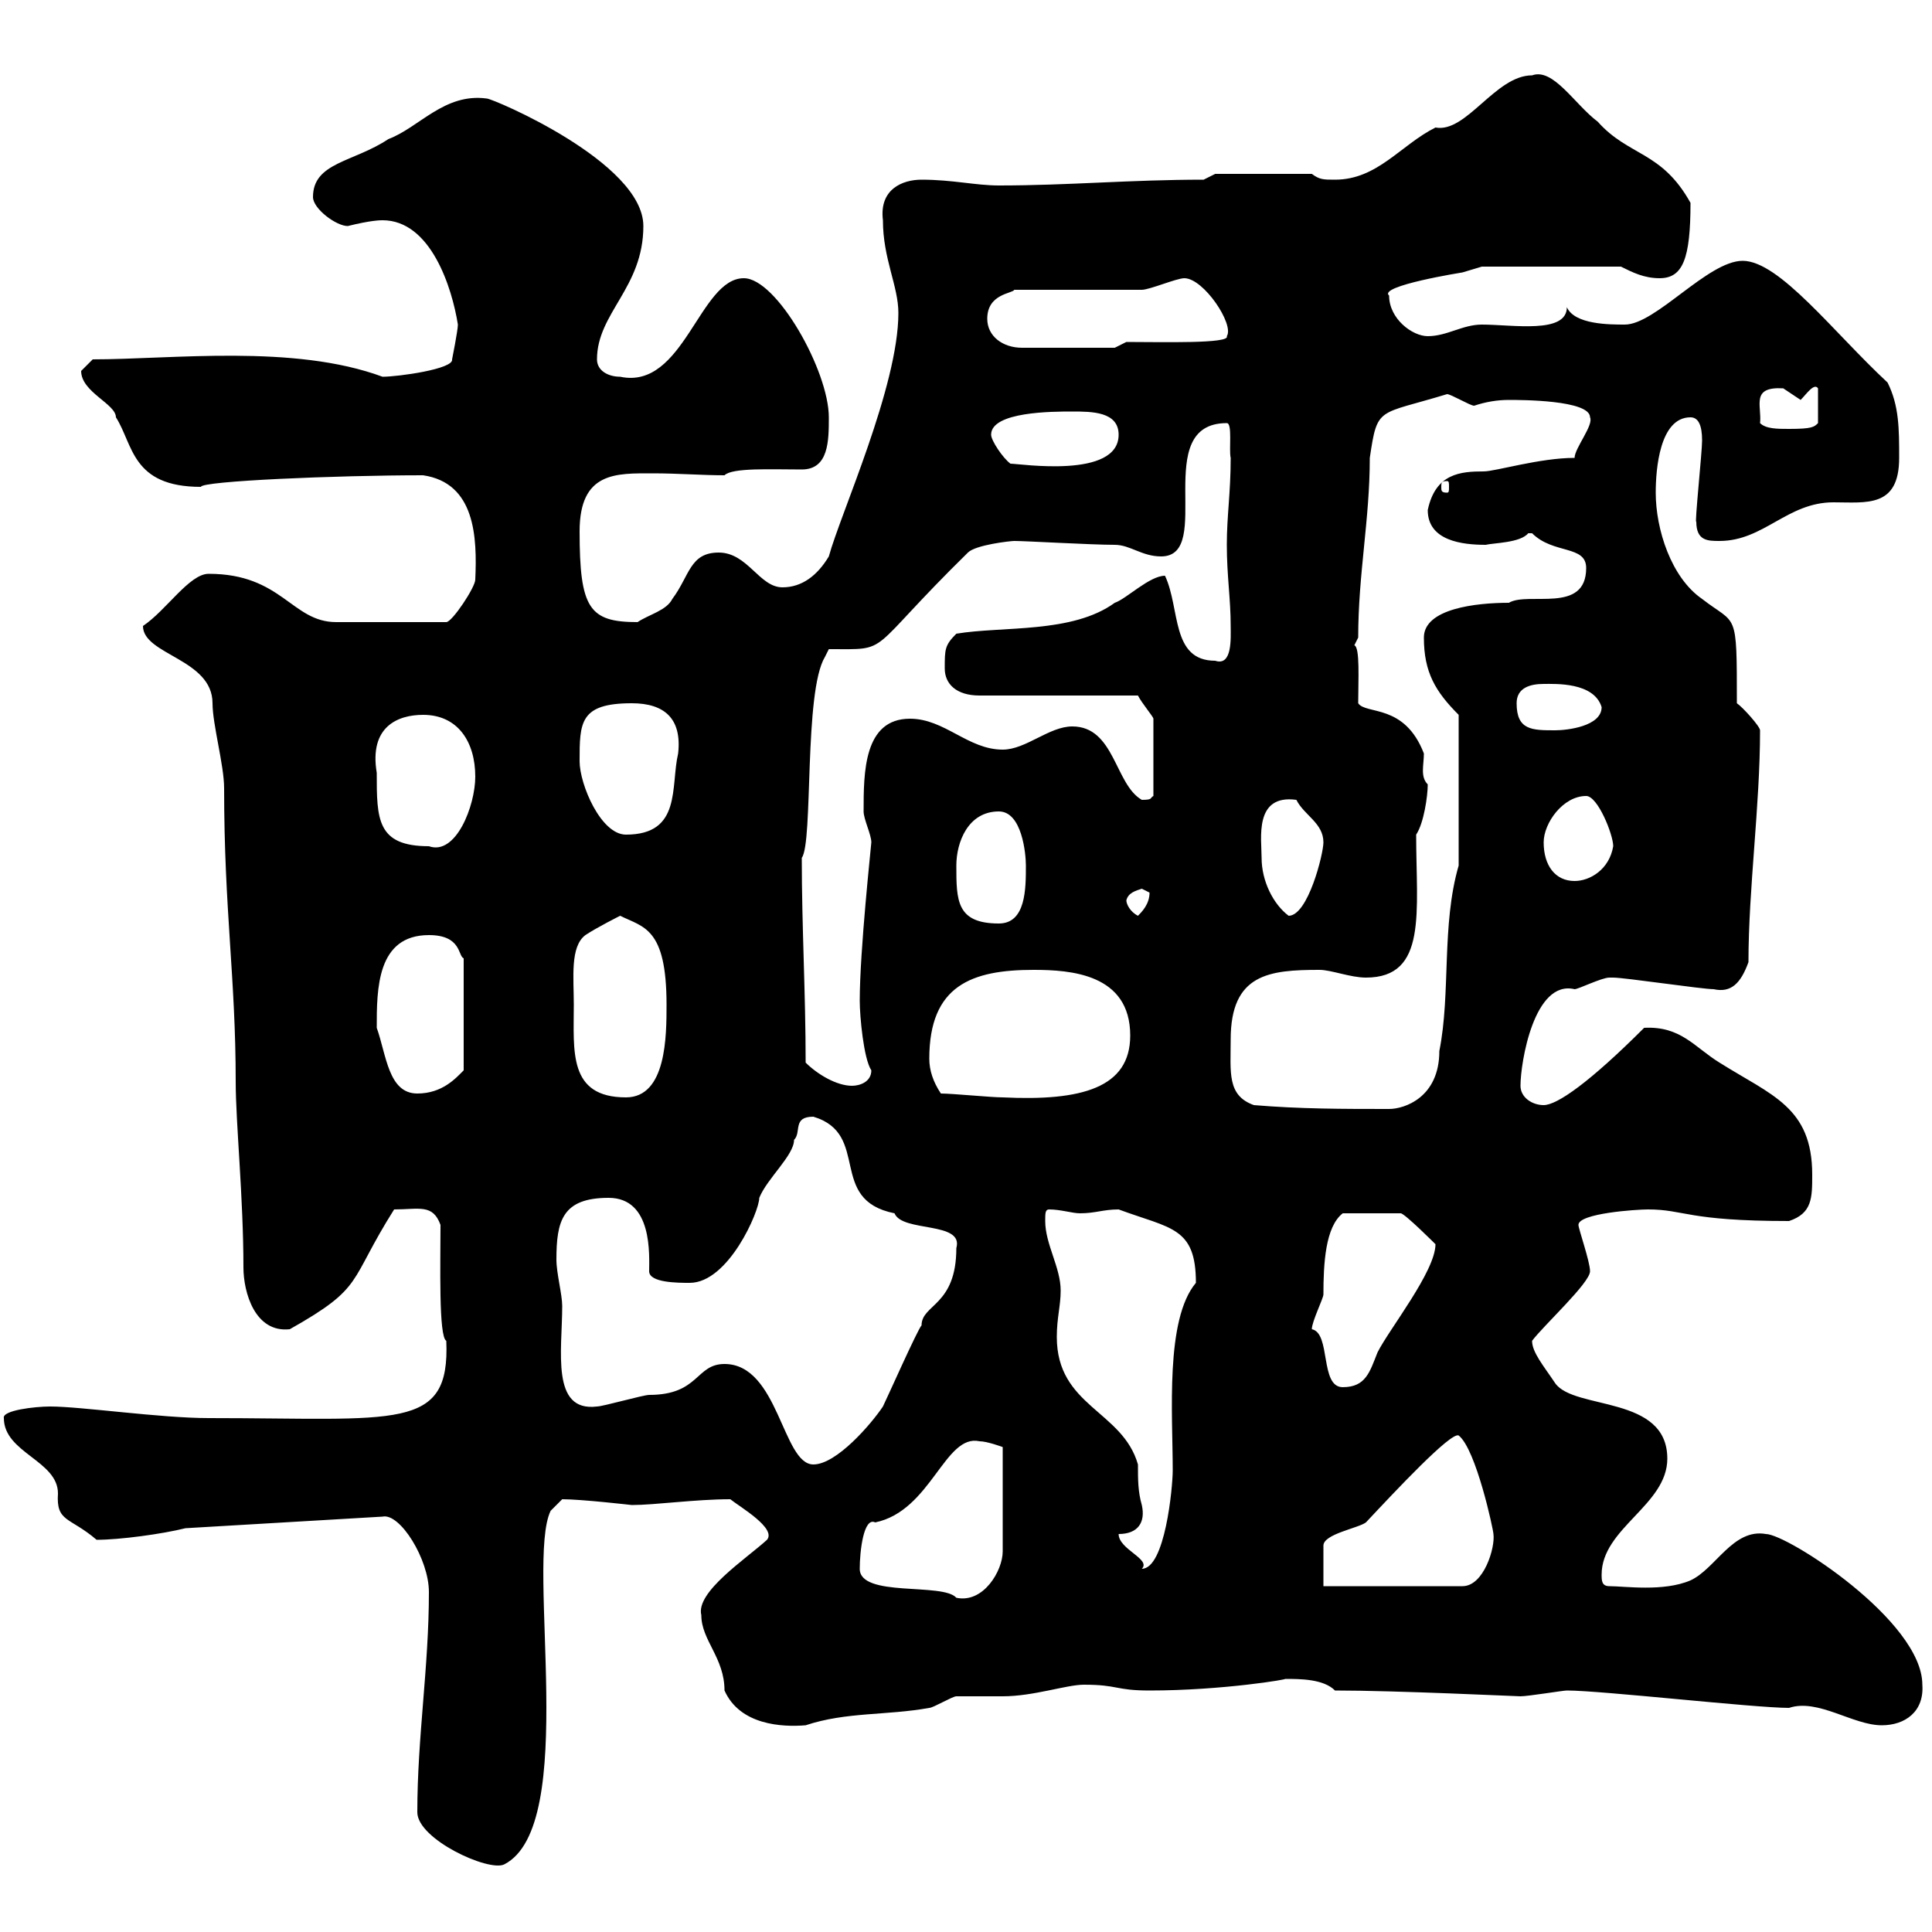<svg xmlns="http://www.w3.org/2000/svg" xmlns:xlink="http://www.w3.org/1999/xlink" width="300" height="300"><path d="M64.80 281.40C64.80 285.60 75.90 290.70 78.30 289.50C90 283.50 81.60 242.70 85.50 234.60L87.30 232.80C90.30 232.80 98.10 233.70 98.10 233.70C101.70 233.70 108 232.80 113.40 232.80C114.90 234 120.60 237.30 119.10 239.10C115.80 242.10 108 247.20 108.90 250.80C108.90 254.70 112.50 257.40 112.50 262.50C114.90 267.90 121.50 268.20 125.10 267.90C131.40 265.80 137.70 266.40 144.30 265.20C144.90 265.20 147.90 263.40 148.50 263.40C149.70 263.40 155.10 263.40 155.70 263.40C160.50 263.40 165.60 261.60 168.30 261.60C173.70 261.60 173.10 262.50 178.50 262.50C189.90 262.50 200.40 260.70 199.50 260.70C201.90 260.70 205.50 260.70 207.30 262.50C216.90 262.50 235.50 263.40 236.10 263.40C237.30 263.40 242.70 262.50 243.30 262.50C248.70 262.50 272.40 265.20 277.80 265.20C282.30 263.70 287.70 267.90 292.20 267.90C295.80 267.90 298.80 265.80 298.50 261.60C298.50 251.70 277.50 238.20 274.20 238.20C269.10 237.30 266.40 243.60 262.50 245.40C258.30 247.20 252.30 246.30 249.90 246.30C248.70 246.30 248.70 245.40 248.70 244.50C248.70 237.30 258.90 233.70 258.90 226.50C258.90 216.60 244.50 219 241.50 214.80C239.70 212.10 237.90 210 237.90 208.20C239.70 205.80 246.90 199.20 246.90 197.40C246.90 195.90 245.10 190.80 245.10 190.20C245.10 188.40 254.10 187.80 255.90 187.80C261.60 187.80 261.90 189.60 277.80 189.60C281.40 188.40 281.40 186 281.40 182.40C281.40 171.90 275.10 170.10 267 165C263.10 162.60 261 159.30 255.30 159.60C246.90 168 241.80 171.60 239.70 171.60C237.90 171.60 236.10 170.40 236.10 168.60C236.10 165 238.20 152.10 244.50 153.60C245.10 153.60 248.70 151.80 249.90 151.80C250.50 151.80 250.50 151.80 250.50 151.80C252.30 151.80 264.30 153.60 266.10 153.60C268.80 154.20 270.30 152.70 271.50 149.40C271.50 138 273.30 125.10 273.30 113.40C273.30 112.80 270.60 109.80 269.70 109.20C269.70 94.50 269.70 97.20 264.30 93C259.50 89.70 257.10 82.20 257.10 76.50C257.10 72.90 257.70 64.80 262.50 64.80C263.70 64.80 264.30 66 264.30 68.40C264.30 70.20 263.10 81.60 263.40 81C263.40 84 265.20 84 267 84C273.90 84 277.50 78 284.70 78C289.80 78 294.90 78.90 294.90 71.10C294.90 66.60 294.90 63 293.10 59.40C284.70 51.60 276.30 40.50 270.60 40.50C265.20 40.50 257.10 50.40 252.30 50.40C249.90 50.40 244.50 50.40 243.30 47.70C243.30 51.90 234.90 50.40 230.10 50.40C227.10 50.40 224.70 52.20 221.70 52.20C219.30 52.20 215.70 49.50 215.70 45.90C213.90 44.40 227.10 42.30 227.10 42.30C227.10 42.30 230.10 41.40 230.10 41.40L251.70 41.40C253.50 42.30 255.30 43.20 257.70 43.20C261.30 43.20 262.50 40.20 262.50 31.50C258 23.40 252.90 24.30 248.10 18.90C244.50 16.20 241.20 10.50 237.90 11.70C232.20 11.70 227.70 20.70 222.90 19.80C217.50 22.50 213.90 27.90 207.30 27.90C205.50 27.90 204.90 27.90 203.70 27L188.70 27L186.90 27.90C175.50 27.90 165.90 28.80 155.10 28.80C151.50 28.80 147.90 27.90 143.10 27.90C140.10 27.90 136.50 29.40 137.10 34.20C137.10 40.20 139.50 44.40 139.50 48.60C139.50 60 130.50 79.80 128.70 86.40C126.90 89.40 124.50 91.20 121.50 91.20C117.90 91.20 116.10 85.80 111.60 85.80C107.10 85.80 107.10 89.40 104.40 93C103.50 94.80 100.80 95.40 99 96.60C91.50 96.60 90 94.50 90 82.50C90 73.20 95.70 73.50 101.40 73.50C105.30 73.50 108.90 73.80 112.50 73.80C113.70 72.60 119.70 72.90 124.50 72.90C128.70 72.90 128.70 68.40 128.70 64.80C128.70 57.60 120.60 43.20 115.50 43.20C108.60 43.20 106.20 60.60 96.30 58.50C94.50 58.50 92.70 57.60 92.70 55.80C92.70 48.60 99.90 44.70 99.90 35.10C99.90 25.20 76.50 15.30 75.60 15.30C69 14.40 65.10 19.80 60.30 21.60C54.90 25.20 48.60 25.20 48.60 30.60C48.60 32.40 52.20 35.10 54 35.10C57.60 34.20 59.10 34.20 59.40 34.20C66.90 34.20 70.20 44.70 71.10 50.40C71.10 51.30 70.20 55.80 70.20 55.80C70.50 57.30 61.80 58.50 59.40 58.50C45.60 53.40 26.70 55.80 14.40 55.80C14.40 55.80 12.60 57.60 12.60 57.60C12.60 60.90 18 62.70 18 64.80C20.70 69 20.40 75.60 31.20 75.60C31.20 74.70 52.20 73.80 65.70 73.80C73.80 75 74.10 83.40 73.80 90C73.80 91.20 70.20 96.60 69.30 96.60L52.20 96.60C45.30 96.60 43.80 89.10 32.40 89.10C29.40 89.10 25.80 94.80 22.20 97.20C22.20 101.70 33 102.30 33 109.20C33 112.50 34.80 118.80 34.80 122.40C34.80 141.30 36.60 151.80 36.60 168C36.60 174.30 37.80 186 37.80 196.80C37.80 200.70 39.60 207 45 206.40C56.70 199.80 54 199.20 61.20 187.80C65.10 187.80 67.20 186.90 68.40 190.20C68.40 196.20 68.10 207.60 69.30 208.20C69.90 222.30 61.80 220.20 32.40 220.20C24.90 220.20 12.60 218.40 7.80 218.40C5.40 218.40 0.30 219 0.60 220.20C0.60 225.60 9 226.80 9 231.90C8.70 236.40 10.80 235.50 15 239.10C18.60 239.10 25.20 238.20 28.80 237.30L59.40 235.50C62.10 234.90 66.60 242.10 66.60 247.20C66.60 258.90 64.80 269.70 64.80 281.40ZM133.50 243.60C133.50 240.90 134.10 235.50 135.90 236.40C144.60 234.60 146.70 222.60 152.10 223.80C153.30 223.80 155.70 224.70 155.70 224.70L155.70 240.90C155.70 243.90 152.70 249 148.50 248.10C146.40 245.70 133.50 248.10 133.50 243.60ZM212.10 236.40C216.60 231.60 225.30 222.30 226.50 222.90C229.20 225 231.90 237.60 231.90 238.20C232.20 240.30 230.40 246.30 227.10 246.30L205.50 246.30L205.50 240C205.50 238.20 210.90 237.30 212.10 236.40ZM173.70 238.20C176.70 238.20 177.90 236.40 177.30 233.70C176.70 231.60 176.70 229.80 176.70 227.40C174.30 219 164.10 218.40 164.10 207.60C164.10 204.60 164.70 202.80 164.70 200.40C164.70 196.80 162.30 193.20 162.30 189.60C162.30 188.40 162.30 187.80 162.90 187.80C164.70 187.80 166.50 188.40 167.70 188.40C170.10 188.40 171.30 187.80 173.70 187.80C181.80 190.80 185.70 190.50 185.70 199.20C180.90 204.90 182.10 219.60 182.10 228.30C182.10 231 180.90 243.60 177.30 243.60C178.80 242.10 173.70 240.60 173.70 238.20ZM112.50 211.80C108 211.80 108.60 216.60 100.80 216.60C99.90 216.60 93.60 218.40 92.70 218.40C85.50 219.30 87.30 209.70 87.30 202.80C87.30 201 86.40 197.70 86.40 195.60C86.40 189.60 87.30 186 94.50 186C101.40 186 100.80 195 100.80 197.40C100.80 199.20 105.30 199.20 107.10 199.20C113.10 199.20 117.90 188.10 117.90 186C119.10 183 123.30 179.40 123.30 177C124.50 175.80 123 173.40 126.30 173.40C135.30 176.10 128.40 186.30 138.90 188.40C140.10 191.40 149.70 189.60 148.50 193.80C148.50 202.80 143.10 202.50 143.10 205.80C142.50 206.40 137.70 217.20 137.10 218.40C135.30 221.10 129.90 227.40 126.30 227.40C121.50 227.40 120.90 211.80 112.50 211.80ZM203.70 206.40C203.70 205.20 205.50 201.60 205.50 201C205.50 196.20 205.80 190.50 208.50 188.40L217.50 188.40C218.10 188.40 222.90 193.20 222.90 193.20C222.90 197.40 215.70 206.40 213.90 210C212.70 213 212.10 215.40 208.50 215.40C204.90 215.40 206.70 207 203.70 206.40ZM194.70 171.60C190.50 170.10 191.10 166.50 191.10 161.40C191.10 151.20 197.10 150.60 204.90 150.60C206.70 150.60 209.70 151.80 212.10 151.80C221.70 151.80 219.90 141.60 219.90 129.60C221.10 127.80 221.70 123.60 221.70 121.80C220.50 120.60 221.10 118.80 221.10 117C218.10 109.20 212.10 111 210.90 109.20C210.90 105.60 211.20 100.50 210.30 100.20C210.30 100.20 210.90 99 210.90 99C210.90 89.10 212.70 80.70 212.70 71.10C213.90 63 213.90 64.50 224.70 61.20C225.30 61.20 228.30 63 228.90 63C230.70 62.40 232.50 62.10 234.30 62.10C236.10 62.10 246.90 62.10 246.90 64.80C247.50 66 244.50 69.60 244.50 71.10C239.10 71.10 232.20 73.20 230.40 73.20C226.80 73.20 222.90 73.50 221.70 79.20C221.70 84 227.10 84.60 230.70 84.60C231.90 84.30 236.10 84.30 237.30 82.80C237.30 82.80 237.30 82.80 237.90 82.80C241.20 86.10 246.30 84.60 246.30 88.20C246.30 95.40 237.30 91.80 234.30 93.60C229.20 93.60 221.10 94.50 221.10 99C221.10 104.40 222.90 107.40 226.50 111L226.50 134.40C223.80 143.70 225.30 154.20 223.50 163.20C223.50 170.40 218.10 172.20 215.70 172.20C208.50 172.20 201.90 172.20 194.70 171.60ZM89.10 156C89.10 151.80 88.50 147 90.90 145.20C92.70 144 96.30 142.20 96.30 142.20C99.90 144 103.50 144 103.50 156C103.50 160.80 103.50 170.40 97.20 170.40C88.20 170.40 89.10 163.20 89.10 156ZM146.10 169.80C144.90 168 144.30 166.20 144.30 164.40C144.30 153 150.90 150.60 160.50 150.60C166.20 150.60 175.50 151.20 175.50 160.80C175.50 168.90 168 171 155.70 170.40C153.90 170.40 147.90 169.80 146.10 169.80ZM58.50 159.60C58.50 153.60 58.50 145.20 66.60 145.20C71.70 145.20 71.10 148.50 72 148.80L72 166.20C70.80 167.40 68.70 169.80 64.80 169.80C60.30 169.80 60 163.80 58.50 159.60ZM125.10 165C125.10 154.20 124.50 144 124.50 133.20C126.30 130.80 124.80 107.40 128.10 102L128.70 100.80C138.60 100.80 134.10 101.70 150.30 85.80C151.50 84.60 156.90 84 157.50 84C159.30 84 169.50 84.60 173.10 84.60C175.50 84.60 177.30 86.40 180.30 86.40C188.70 86.40 178.50 65.70 190.50 65.70C191.40 65.70 190.80 69.90 191.10 71.10C191.10 76.50 190.50 80.10 190.50 84.60C190.50 89.40 191.10 93 191.10 97.20C191.10 99 191.40 103.50 188.70 102.60C181.80 102.60 183.30 94.50 180.90 89.40C178.50 89.40 174.90 93 173.10 93.60C166.50 98.40 155.70 97.20 148.50 98.40C146.70 100.20 146.70 100.80 146.70 103.80C146.70 106.20 148.50 108 152.10 108L176.70 108C177.30 109.20 179.10 111.30 179.10 111.60L179.10 123.60C178.50 123.90 179.10 124.20 177.30 124.20C173.10 121.80 173.10 112.80 166.50 112.80C162.90 112.80 159.30 116.40 155.70 116.40C150.30 116.40 146.70 111.60 141.30 111.60C134.10 111.60 134.10 120 134.10 126C134.10 127.20 135.30 129.60 135.30 130.80C135.30 131.10 133.50 147.60 133.50 155.40C133.50 157.80 134.10 164.40 135.30 166.20C135.30 168 133.50 168.60 132.30 168.60C129.90 168.60 126.90 166.80 125.10 165ZM148.50 134.40C148.50 130.80 150.30 126 155.10 126C158.70 126 159.30 132.60 159.30 134.40C159.30 138 159.30 143.40 155.10 143.40C148.50 143.40 148.50 139.80 148.50 134.40ZM174.90 139.80C175.20 138.60 176.40 138.30 177.30 138C177.30 138 178.50 138.60 178.50 138.60C178.50 140.40 177.30 141.60 176.70 142.20C175.50 141.60 174.90 140.40 174.90 139.80ZM195.90 133.20C195.90 130.20 194.70 123.30 201.30 124.20C202.50 126.60 205.50 127.80 205.50 130.80C205.50 132.60 203.10 142.20 200.10 142.20C197.70 140.40 195.90 136.80 195.90 133.20ZM239.70 130.80C239.70 127.80 242.70 123.60 246.30 123.60C248.10 123.60 250.50 129.60 250.50 131.40C249.90 135 246.90 136.80 244.50 136.80C241.50 136.80 239.70 134.40 239.70 130.80ZM58.50 120C57.30 112.80 61.80 111 65.70 111C71.10 111 73.80 115.20 73.80 120.60C73.80 125.10 70.80 132.90 66.60 131.40C58.50 131.40 58.50 127.20 58.50 120ZM90 118.20C90 112.20 90 109.20 98.10 109.20C103.20 109.20 105.90 111.60 105.30 117C104.10 122.10 105.90 129.60 97.20 129.60C93.30 129.60 90 121.80 90 118.20ZM235.50 109.20C235.50 106.80 237.60 106.20 239.70 106.20C241.50 106.20 247.50 105.90 248.70 109.80C248.70 112.80 243.30 113.40 241.50 113.40C237.90 113.40 235.50 113.40 235.50 109.20ZM224.70 74.70C225 74.70 225 75 225 75.60C225 76.20 225 76.50 224.70 76.50C223.80 76.50 223.80 76.20 223.80 75.60C223.80 75 223.80 74.70 224.70 74.70ZM153.90 67.50C153.90 63.90 163.50 63.90 166.50 63.90C169.50 63.90 173.70 63.90 173.70 67.50C173.70 74.40 158.40 72 156.90 72C155.70 71.10 153.90 68.40 153.90 67.50ZM273.30 65.70C273.60 63 271.80 60 276.90 60.30C276.90 60.30 279.60 62.10 279.60 62.10C280.50 61.20 281.70 59.40 282.30 60.30L282.30 65.70C281.70 66.30 281.40 66.60 277.80 66.60C276 66.60 274.20 66.60 273.30 65.70ZM153.30 49.50C153.30 45.60 157.20 45.60 157.50 45L177.30 45C178.50 45 182.70 43.20 183.90 43.20C186.90 43.20 191.70 50.40 190.50 52.20C191.10 53.40 180.30 53.10 174.90 53.10L173.10 54L158.70 54C155.70 54 153.30 52.20 153.30 49.50Z"/></svg>